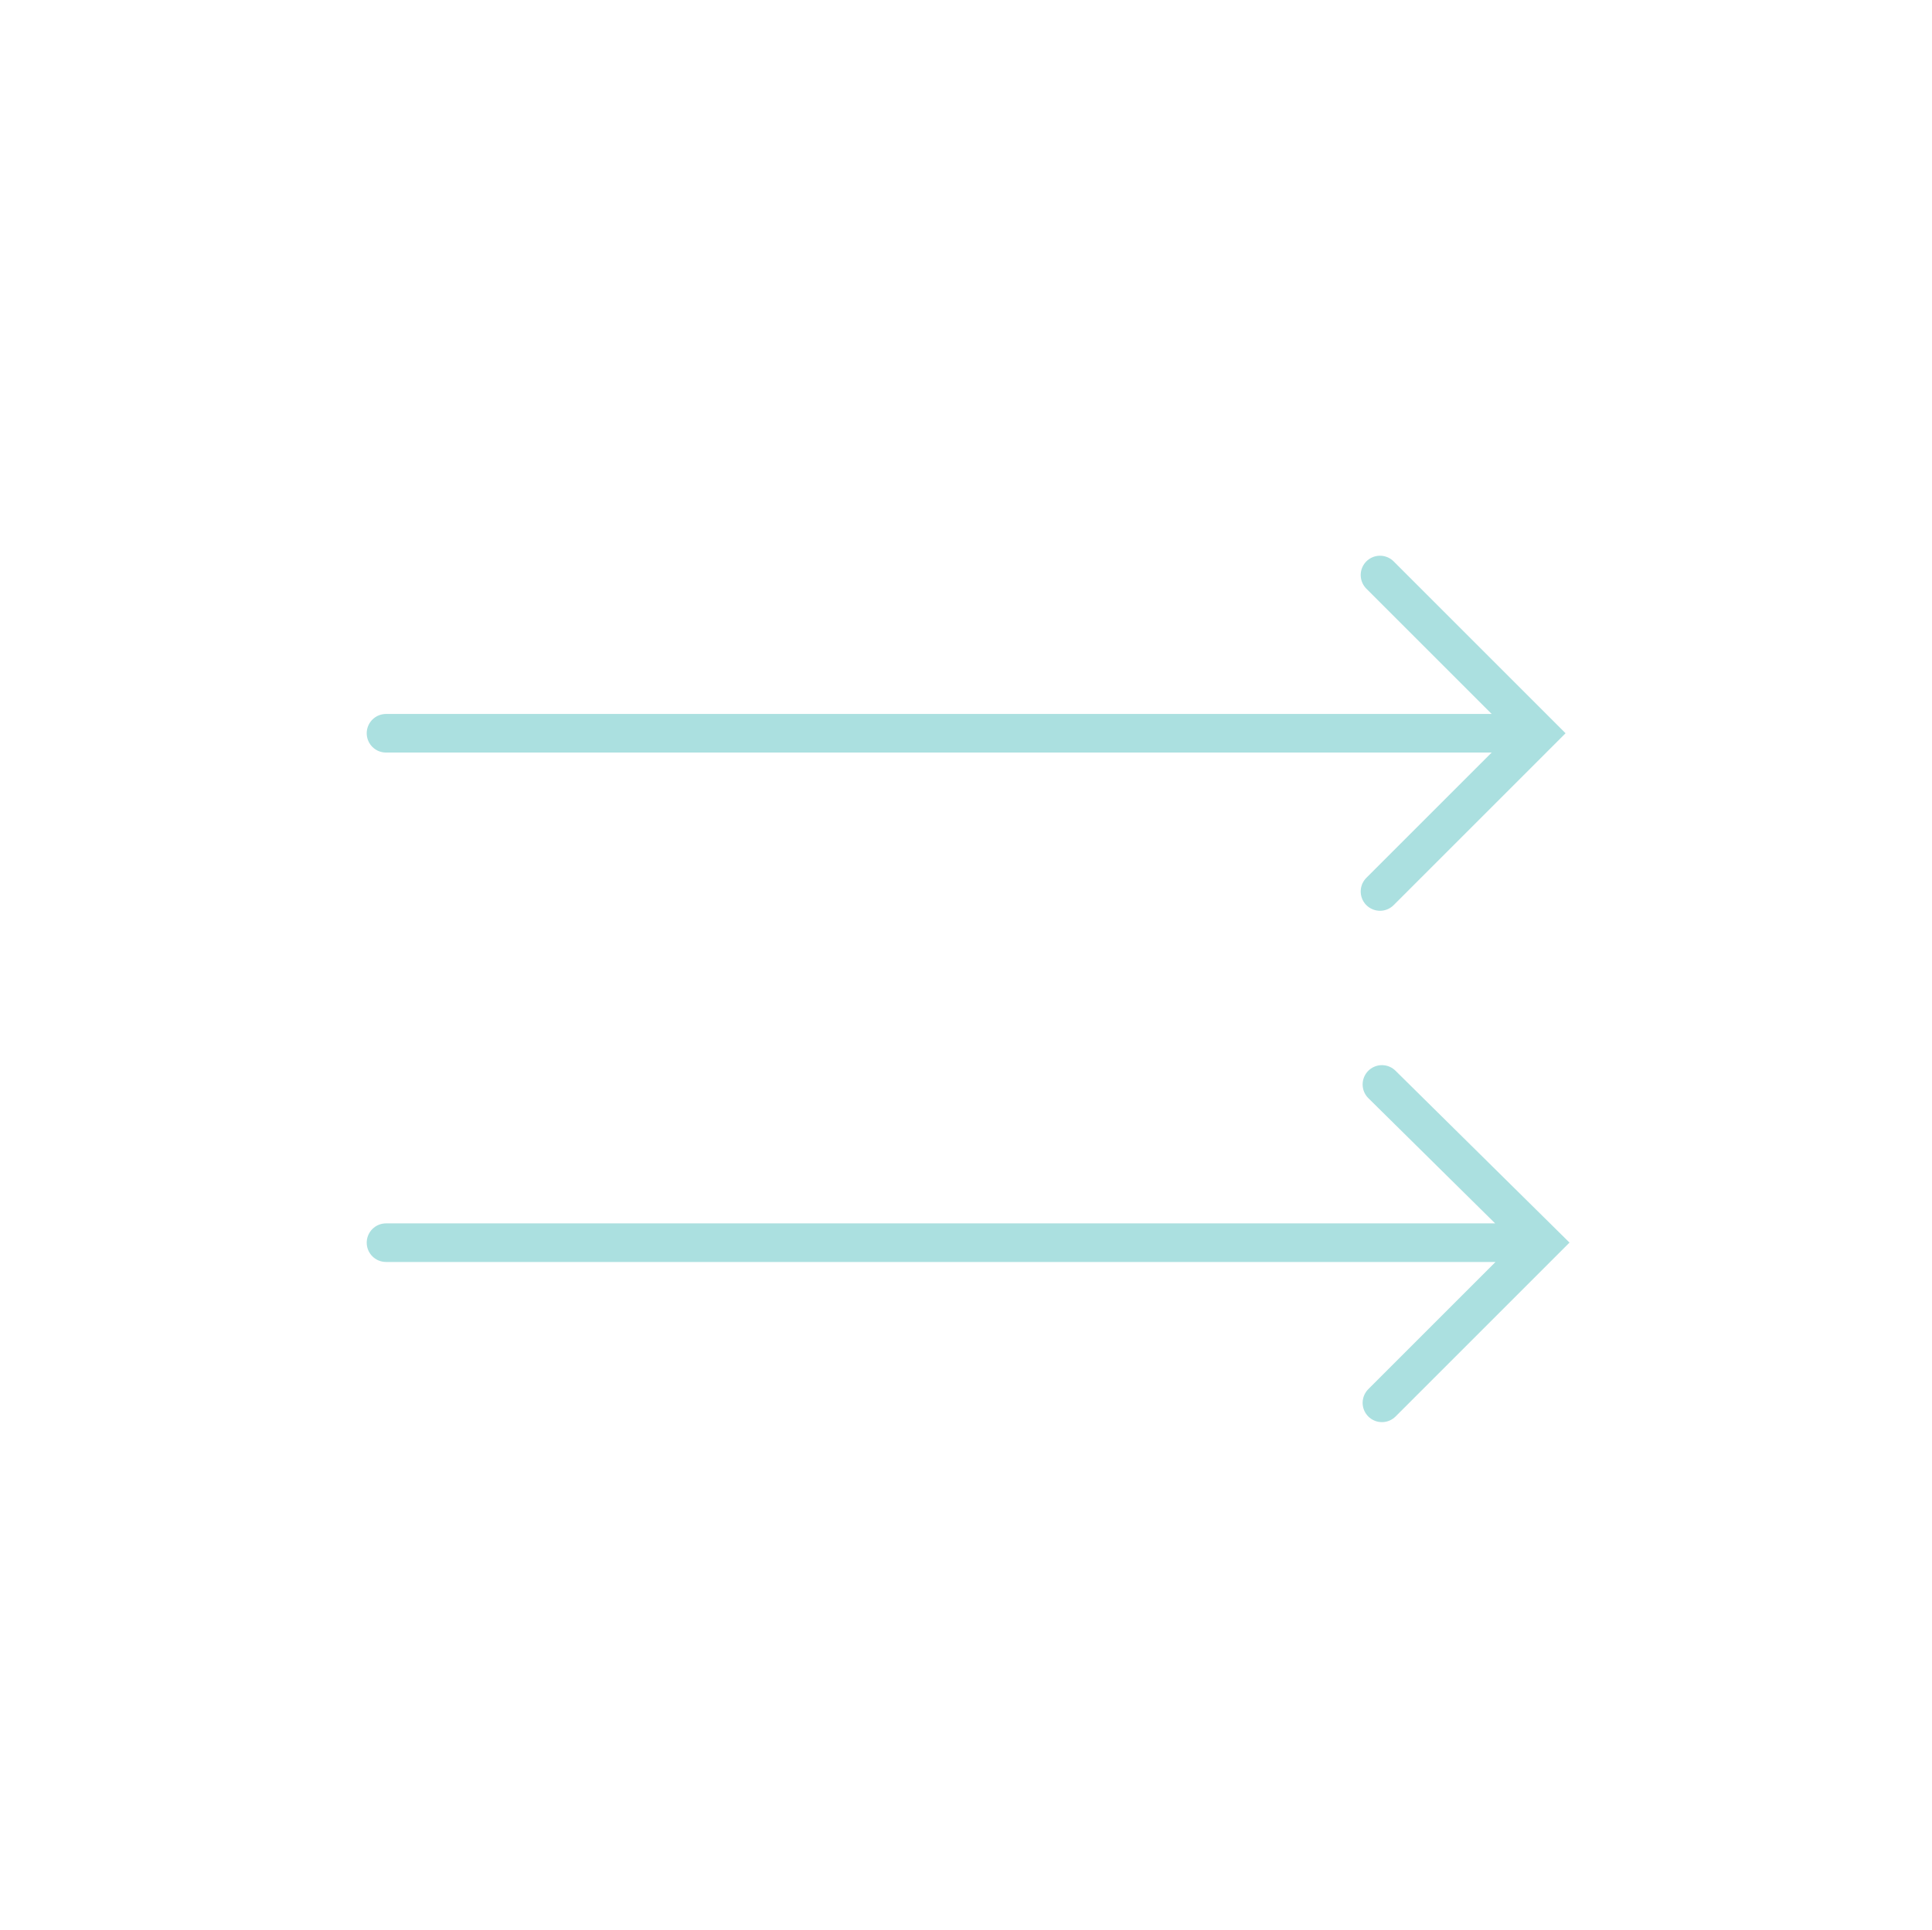 <svg xmlns="http://www.w3.org/2000/svg" xml:space="preserve" viewBox="0 0 100.1 100">
  <path fill="none" stroke="#abe0e0" stroke-linecap="round" stroke-miterlimit="10" stroke-width="2" d="M20 64.4h59m-7.4-8.2 8.3 8.2-8.3 8.3M20 38h59m-7.5-8.2 8.2 8.2-8.2 8.2"/>
</svg>

